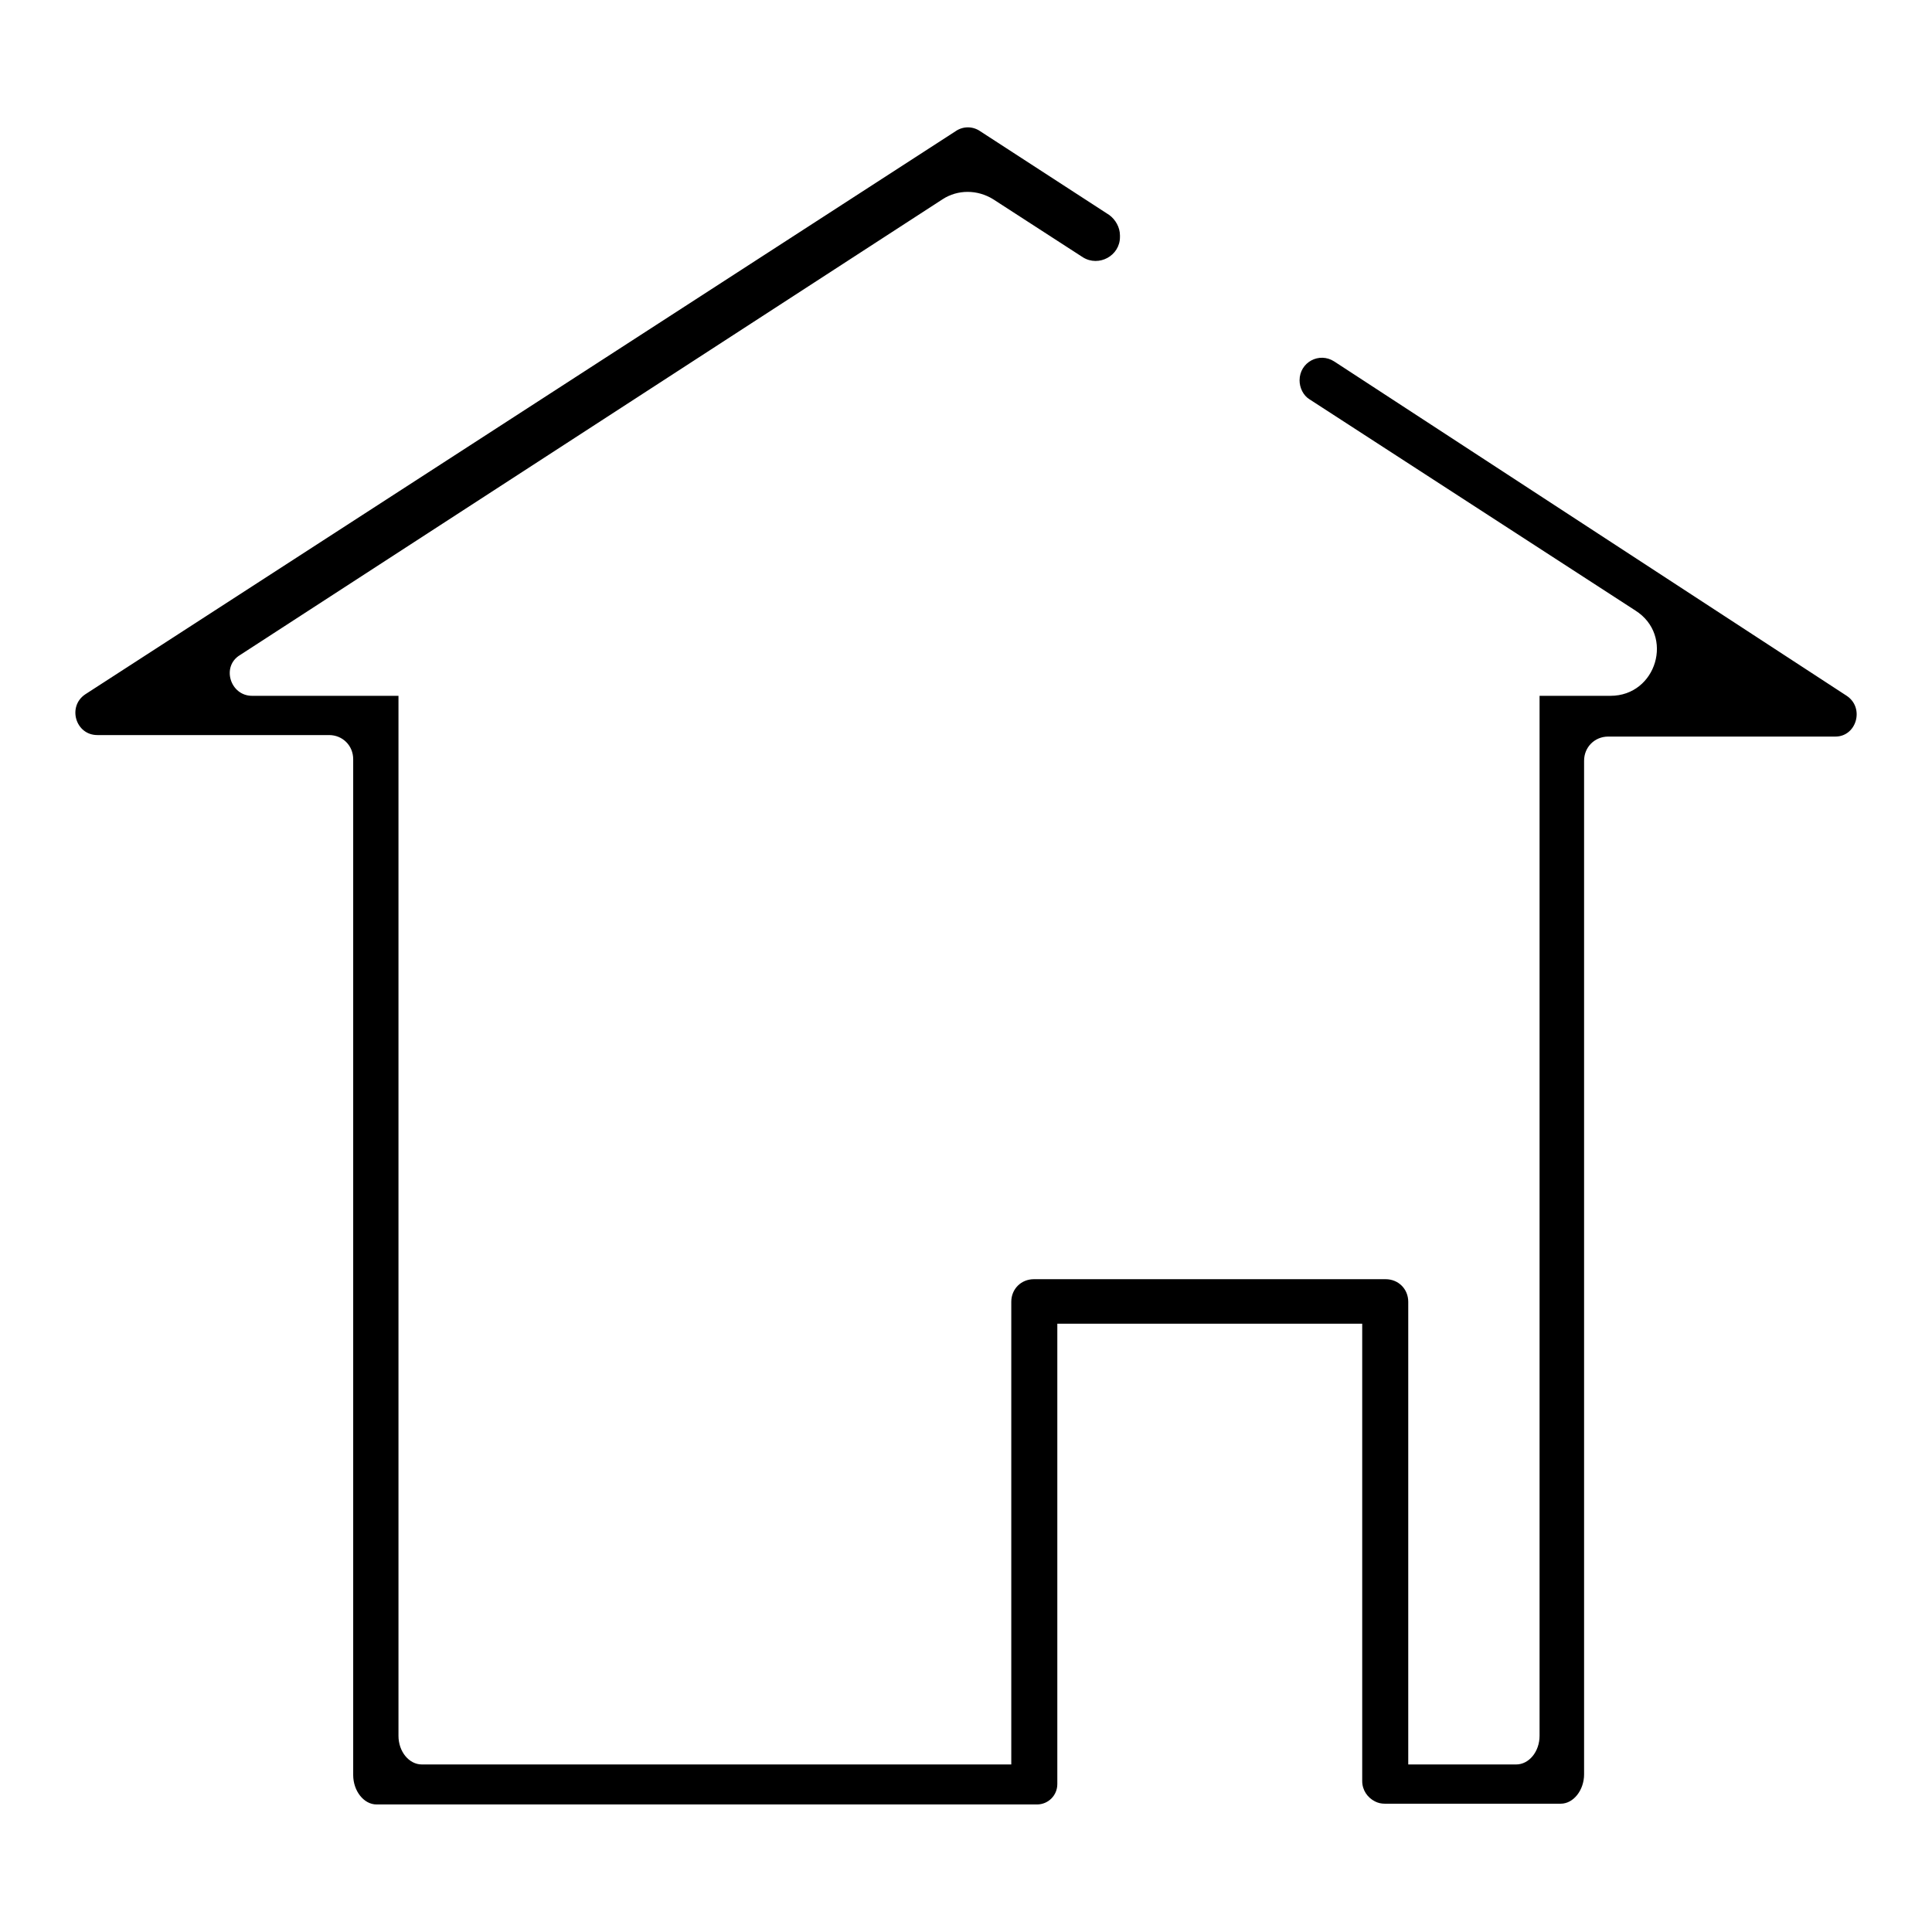 <?xml version="1.0" encoding="utf-8"?>
<!-- Svg Vector Icons : http://www.onlinewebfonts.com/icon -->
<!DOCTYPE svg PUBLIC "-//W3C//DTD SVG 1.1//EN" "http://www.w3.org/Graphics/SVG/1.1/DTD/svg11.dtd">
<svg version="1.1" xmlns="http://www.w3.org/2000/svg" xmlns:xlink="http://www.w3.org/1999/xlink" x="0px" y="0px" viewBox="0 0 256 256" enable-background="new 0 0 256 256" xml:space="preserve">
<g><g><path fill="#000000" d="M244.7,92.2l-67.9-44.3c-2-1.3-4.6,0.1-4.6,2.5c0,1,0.5,2,1.3,2.5l43.2,28c5.2,3.3,2.8,11.3-3.3,11.3h-3h7.2h-13.6v12.2v1.9V230c0,2.1-1.4,3.8-3.1,3.8h-14.3v-61.3c0-1.7-1.3-3-3-3H137l0,0c-1.7,0-3,1.3-3,3v61.3H55.9c-1.7,0-3.1-1.7-3.1-3.8V106.3v-1.9V92.2l-19.4,0c-2.9,0-4.1-3.9-1.6-5.4l93.1-60.4c2-1.3,4.6-1.3,6.7,0l11.9,7.7c2.1,1.3,4.9-0.2,4.9-2.7v-0.2c0-1.1-0.6-2.1-1.4-2.7l-17.1-11.1c-1-0.7-2.3-0.7-3.3,0L11.3,92c-2.4,1.6-1.3,5.4,1.6,5.4l30.7,0c1.8,0,3.2,1.4,3.2,3.2v134.6c0,2.1,1.4,3.9,3.1,3.9H137l0,0h0.4c1.5,0,2.7-1.2,2.7-2.7l0,0c0,0,0-0.1,0-0.2c0,0,0-0.1,0-0.2v-60.6h40.4v60.6c0,1.2,0.7,2.2,1.7,2.7c0.4,0.2,0.8,0.3,1.3,0.3h23.3c1.7,0,3.1-1.8,3.1-3.9V100.8c0-1.8,1.4-3.2,3.2-3.2l30.1,0C246,97.6,247.1,93.8,244.7,92.2z"/></g></g>
</svg>